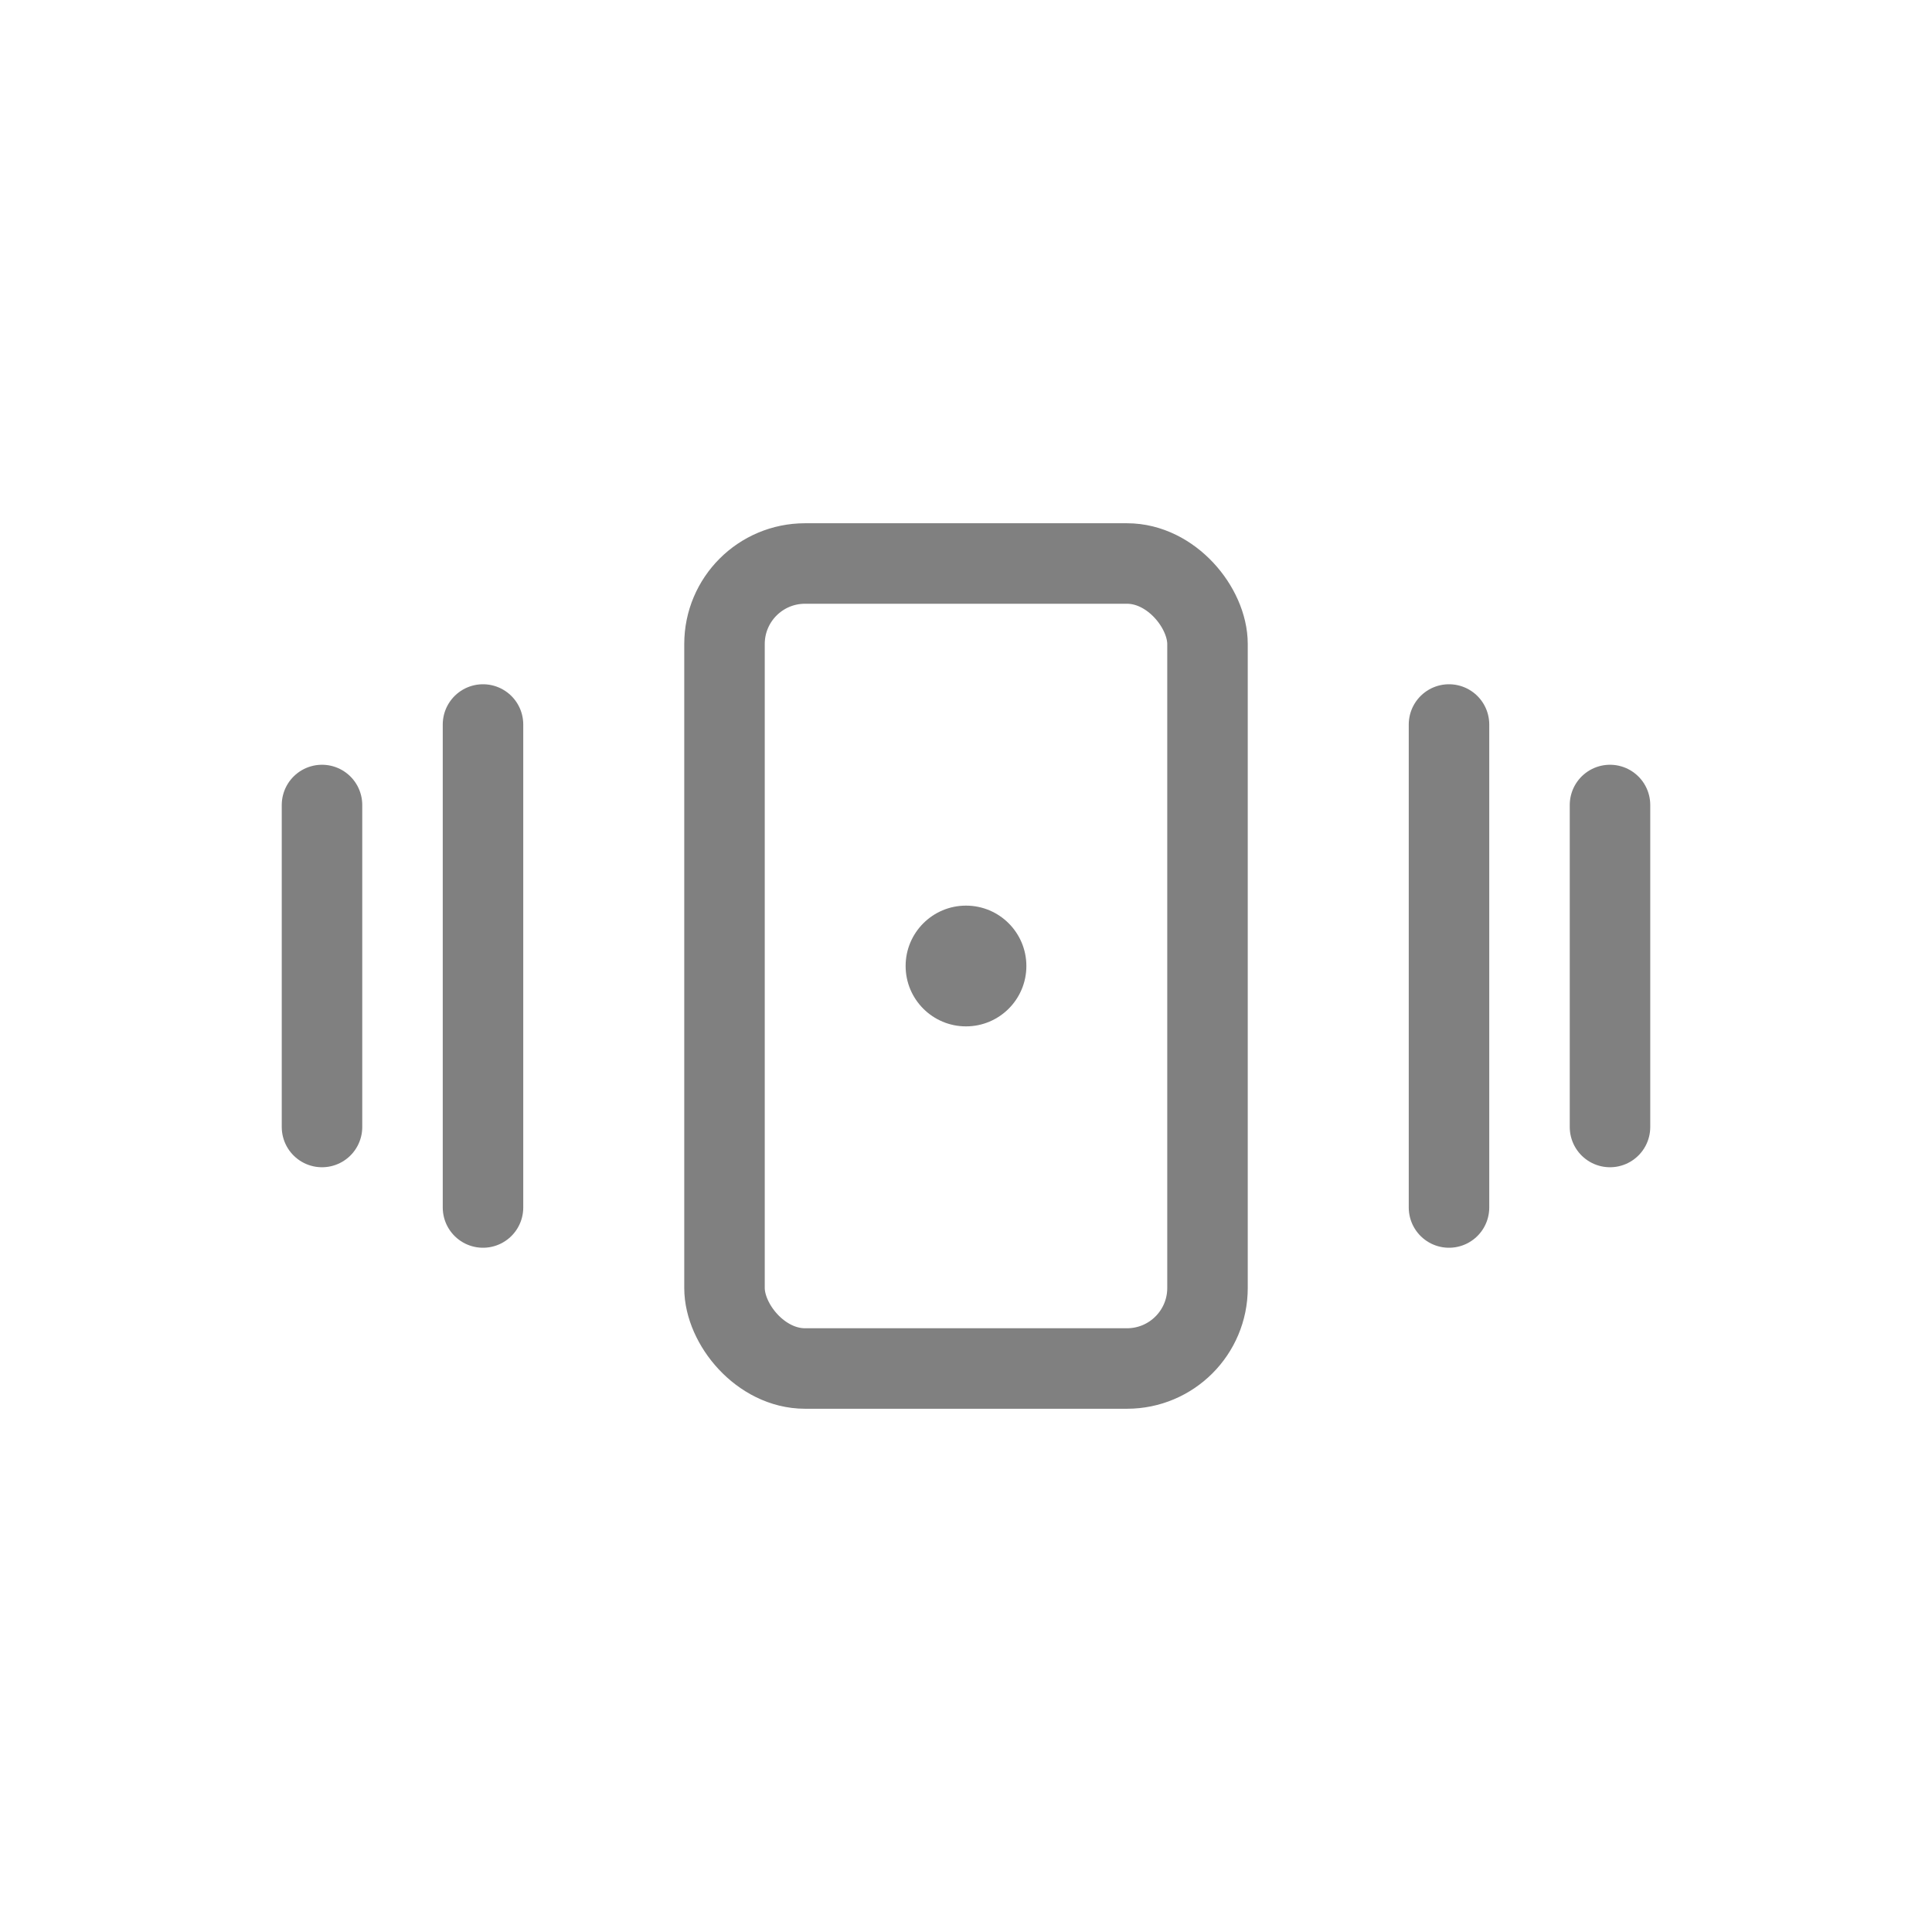 <svg viewBox="0 0 48 48" xmlns="http://www.w3.org/2000/svg">
  <rect x="18" y="14" width="12" height="20" rx="2" fill="none" stroke="gray" stroke-width="2" stroke-linecap="round" stroke-linejoin="round"/>
  <path d="M12 18 L12 30" stroke="gray" stroke-width="2" stroke-linecap="round"/>
  <path d="M8 20 L8 28" stroke="gray" stroke-width="2" stroke-linecap="round"/>
  <path d="M36 18 L36 30" stroke="gray" stroke-width="2" stroke-linecap="round"/>
  <path d="M40 20 L40 28" stroke="gray" stroke-width="2" stroke-linecap="round"/>
  <circle cx="24" cy="24" r="1.5" fill="gray"/>
</svg>
